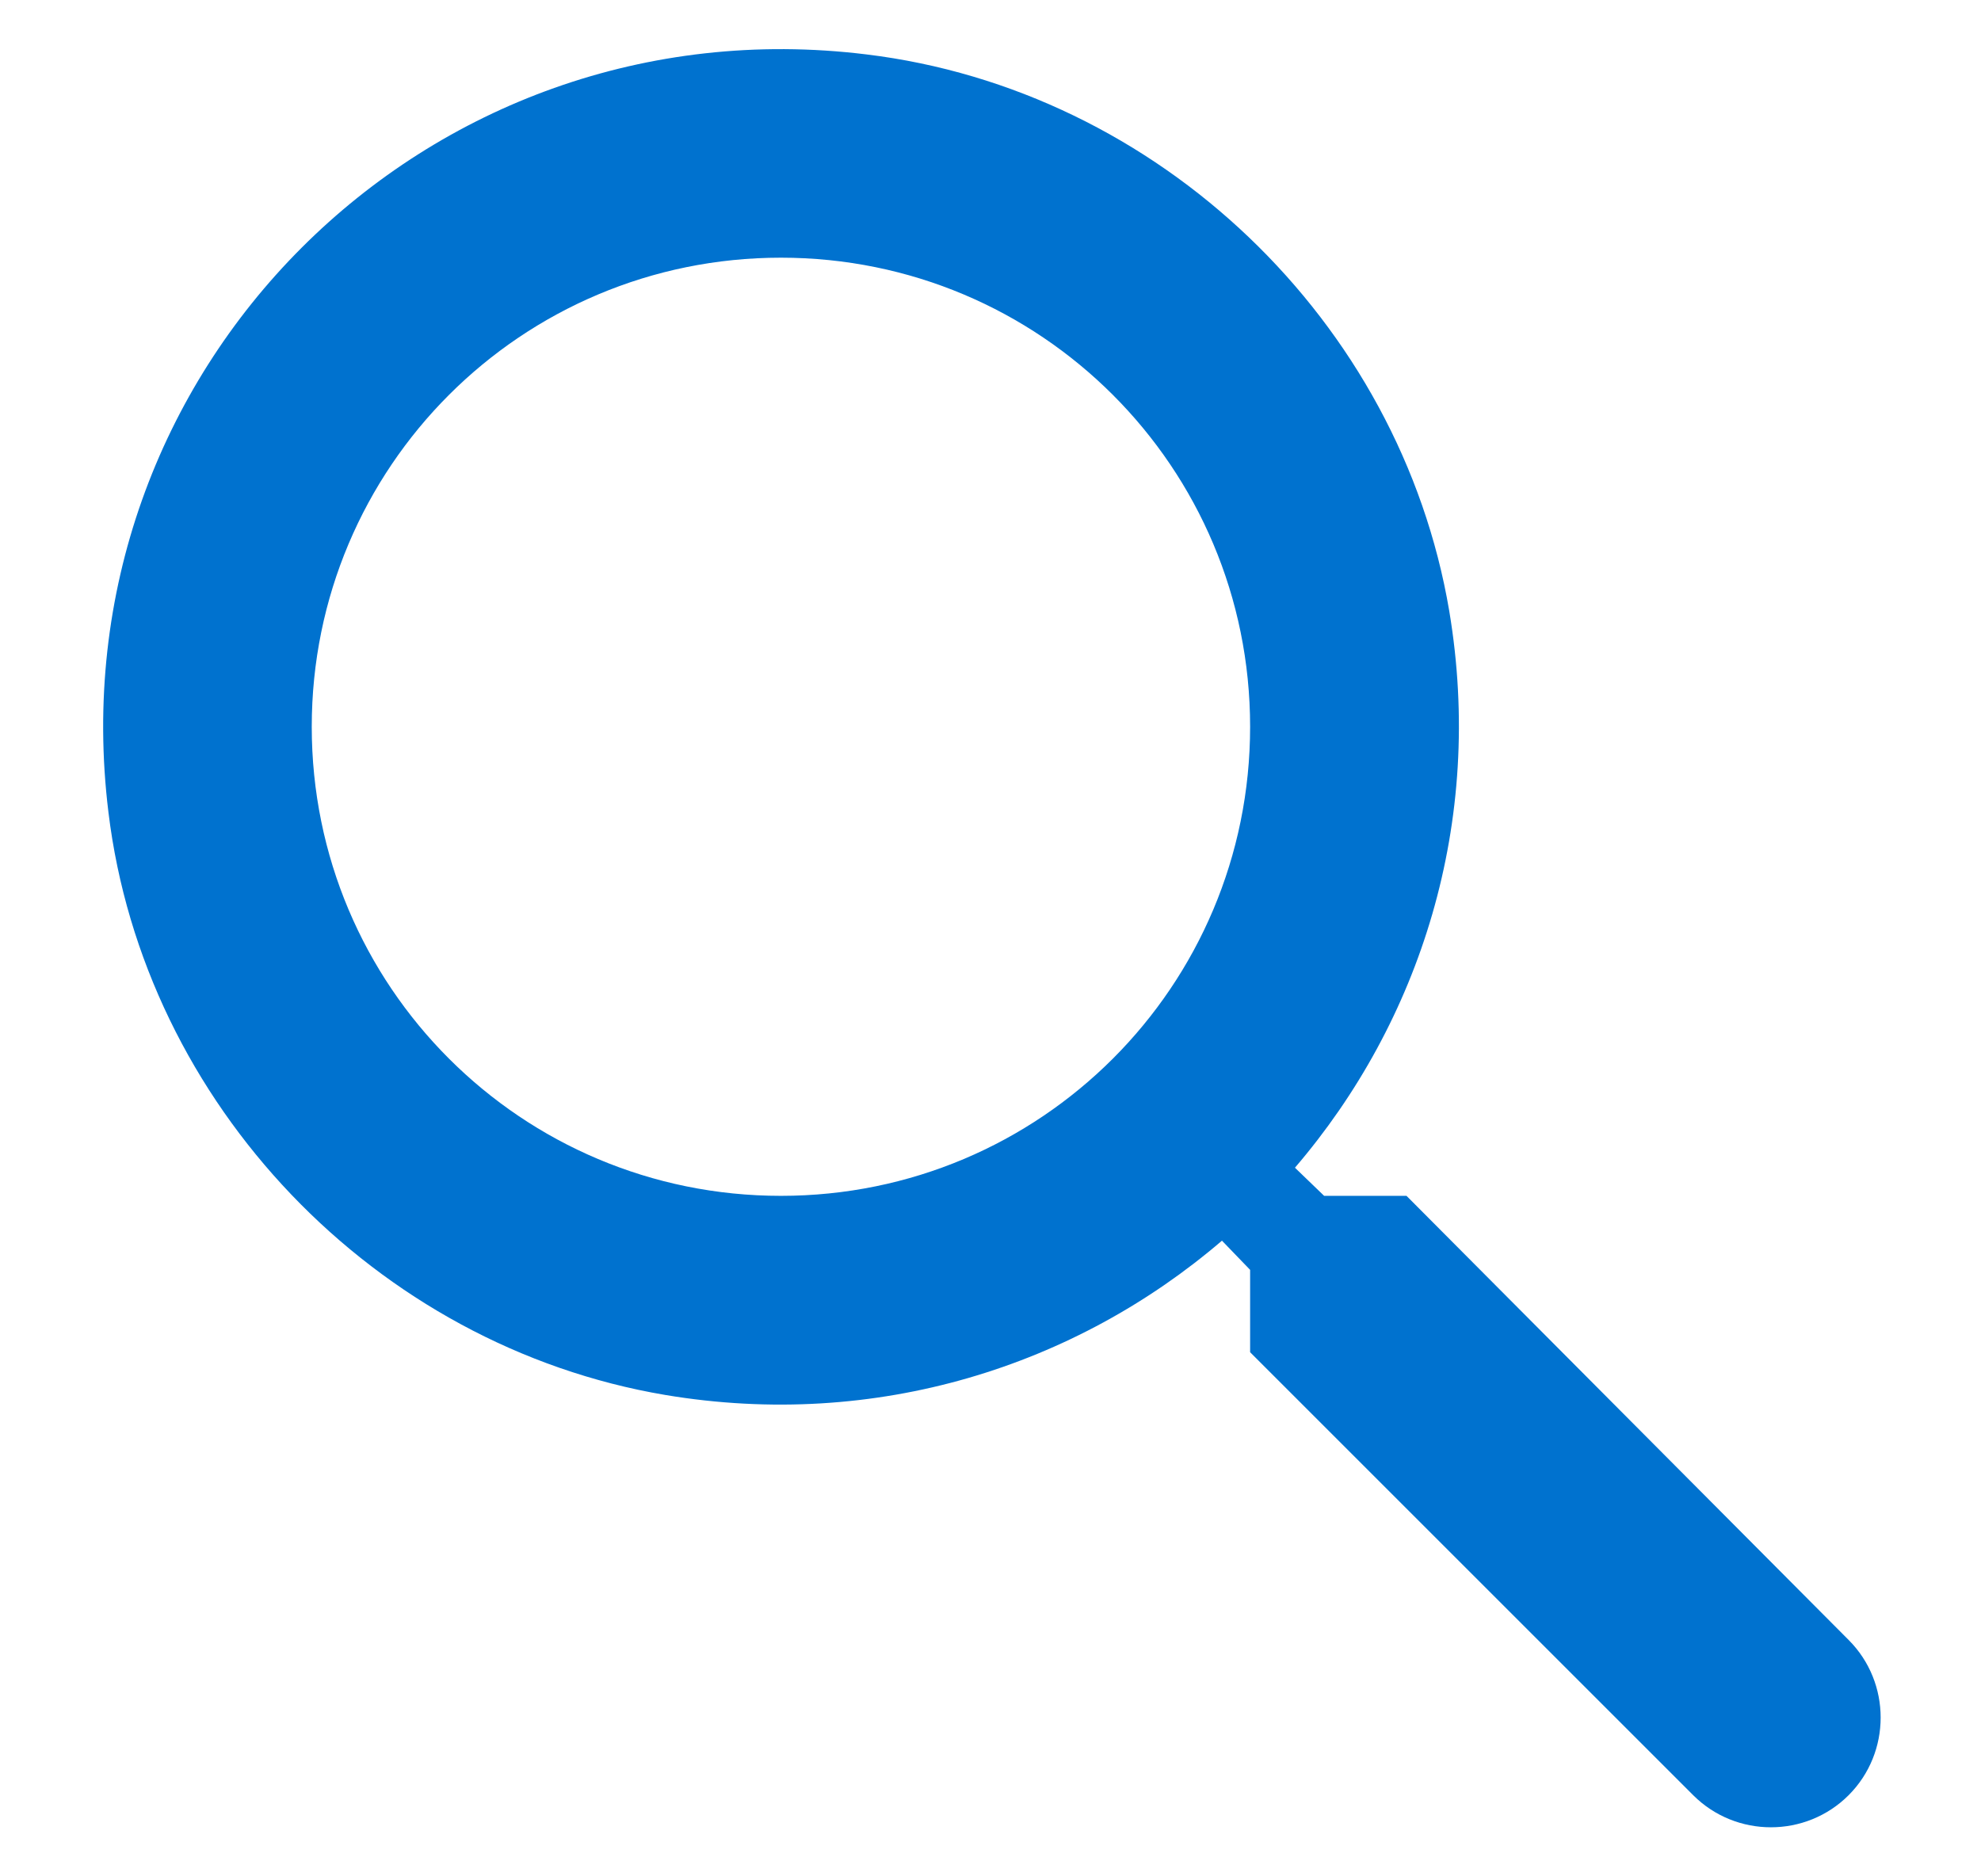 <svg width="19" height="18" viewBox="0 0 19 18" fill="none" xmlns="http://www.w3.org/2000/svg">
<path fill-rule="evenodd" clip-rule="evenodd" d="M12.7 11.472H13.49L17.73 15.732C18.14 16.142 18.14 16.812 17.73 17.222C17.32 17.632 16.65 17.632 16.24 17.222L11.99 12.972V12.182L11.72 11.902C10.32 13.102 8.41 13.722 6.38 13.382C3.6 12.912 1.38 10.592 1.04 7.792C0.52 3.562 4.08 0.002 8.31 0.522C11.11 0.862 13.43 3.082 13.9 5.862C14.24 7.892 13.62 9.802 12.42 11.202L12.7 11.472ZM2.99 6.972C2.99 9.462 5 11.472 7.49 11.472C9.98 11.472 11.99 9.462 11.99 6.972C11.99 4.482 9.98 2.472 7.49 2.472C5 2.472 2.99 4.482 2.99 6.972Z" fill="#0072CF"/>
</svg>
